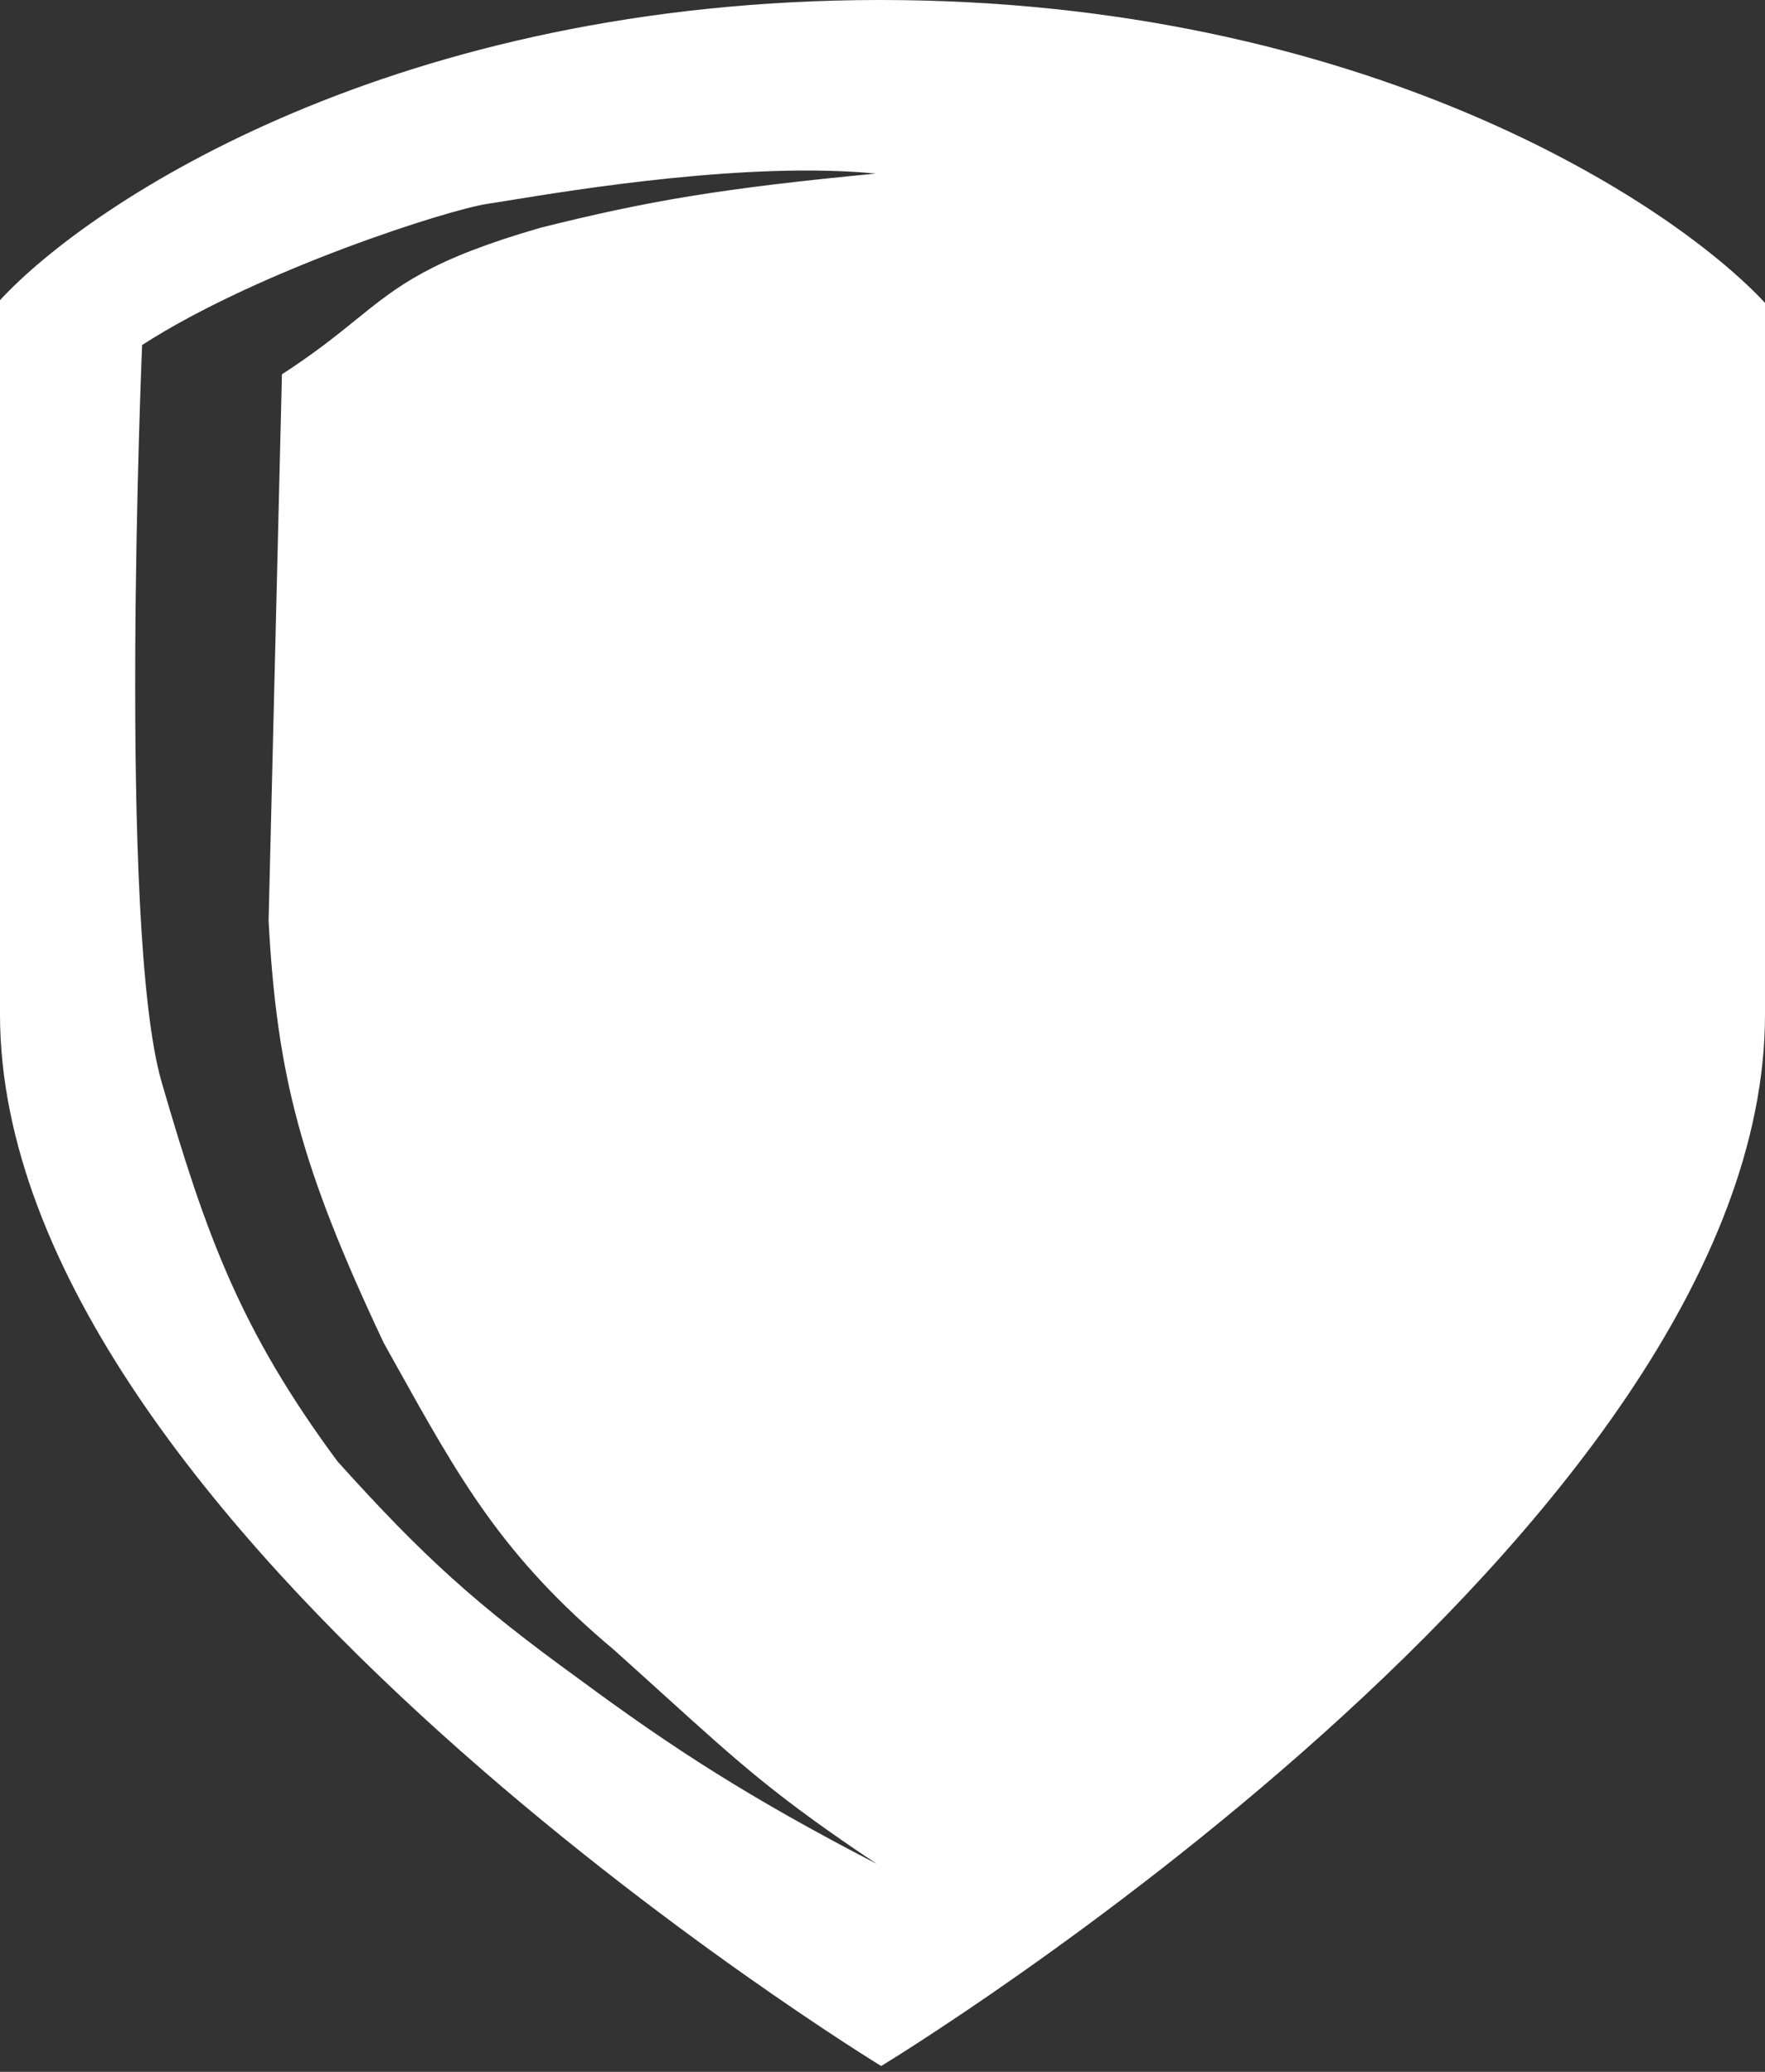 <svg width="23" height="27" viewBox="0 0 23 27" fill="none" xmlns="http://www.w3.org/2000/svg">
<rect x="0" y="0" width="23" height="27" fill="#333333" stroke="none"/>
<path fill-rule="evenodd" clip-rule="evenodd" d="M0 3.912C1.204 2.608 5.183 0 11.471 0C17.759 0 21.777 2.631 23 3.947V13.219C23 19.944 11.483 26.924 11.483 26.924C11.483 26.924 0 19.921 0 13.219V3.912ZM6.632 2.612C6.51 2.632 6.415 2.647 6.355 2.656C5.869 2.725 3.38 3.512 1.852 4.496C1.852 4.496 1.528 12.113 2.107 14.104C2.685 16.094 3.13 17.332 4.399 19.046C5.512 20.282 6.198 20.906 7.547 21.882C8.782 22.795 9.774 23.434 11.425 24.29C10.125 23.423 9.655 22.997 8.67 22.105C8.471 21.925 8.252 21.726 8 21.5C6.55 20.283 6.002 19.299 5.138 17.748C5.093 17.667 5.047 17.585 5 17.5C3.923 15.214 3.61 14.032 3.5 12L3.674 4.878C4.096 4.605 4.38 4.376 4.633 4.171C5.194 3.717 5.606 3.384 7.043 2.968C8.455 2.615 9.401 2.455 11.413 2.262C9.765 2.101 7.497 2.471 6.632 2.612Z" fill="white"/>
</svg>
